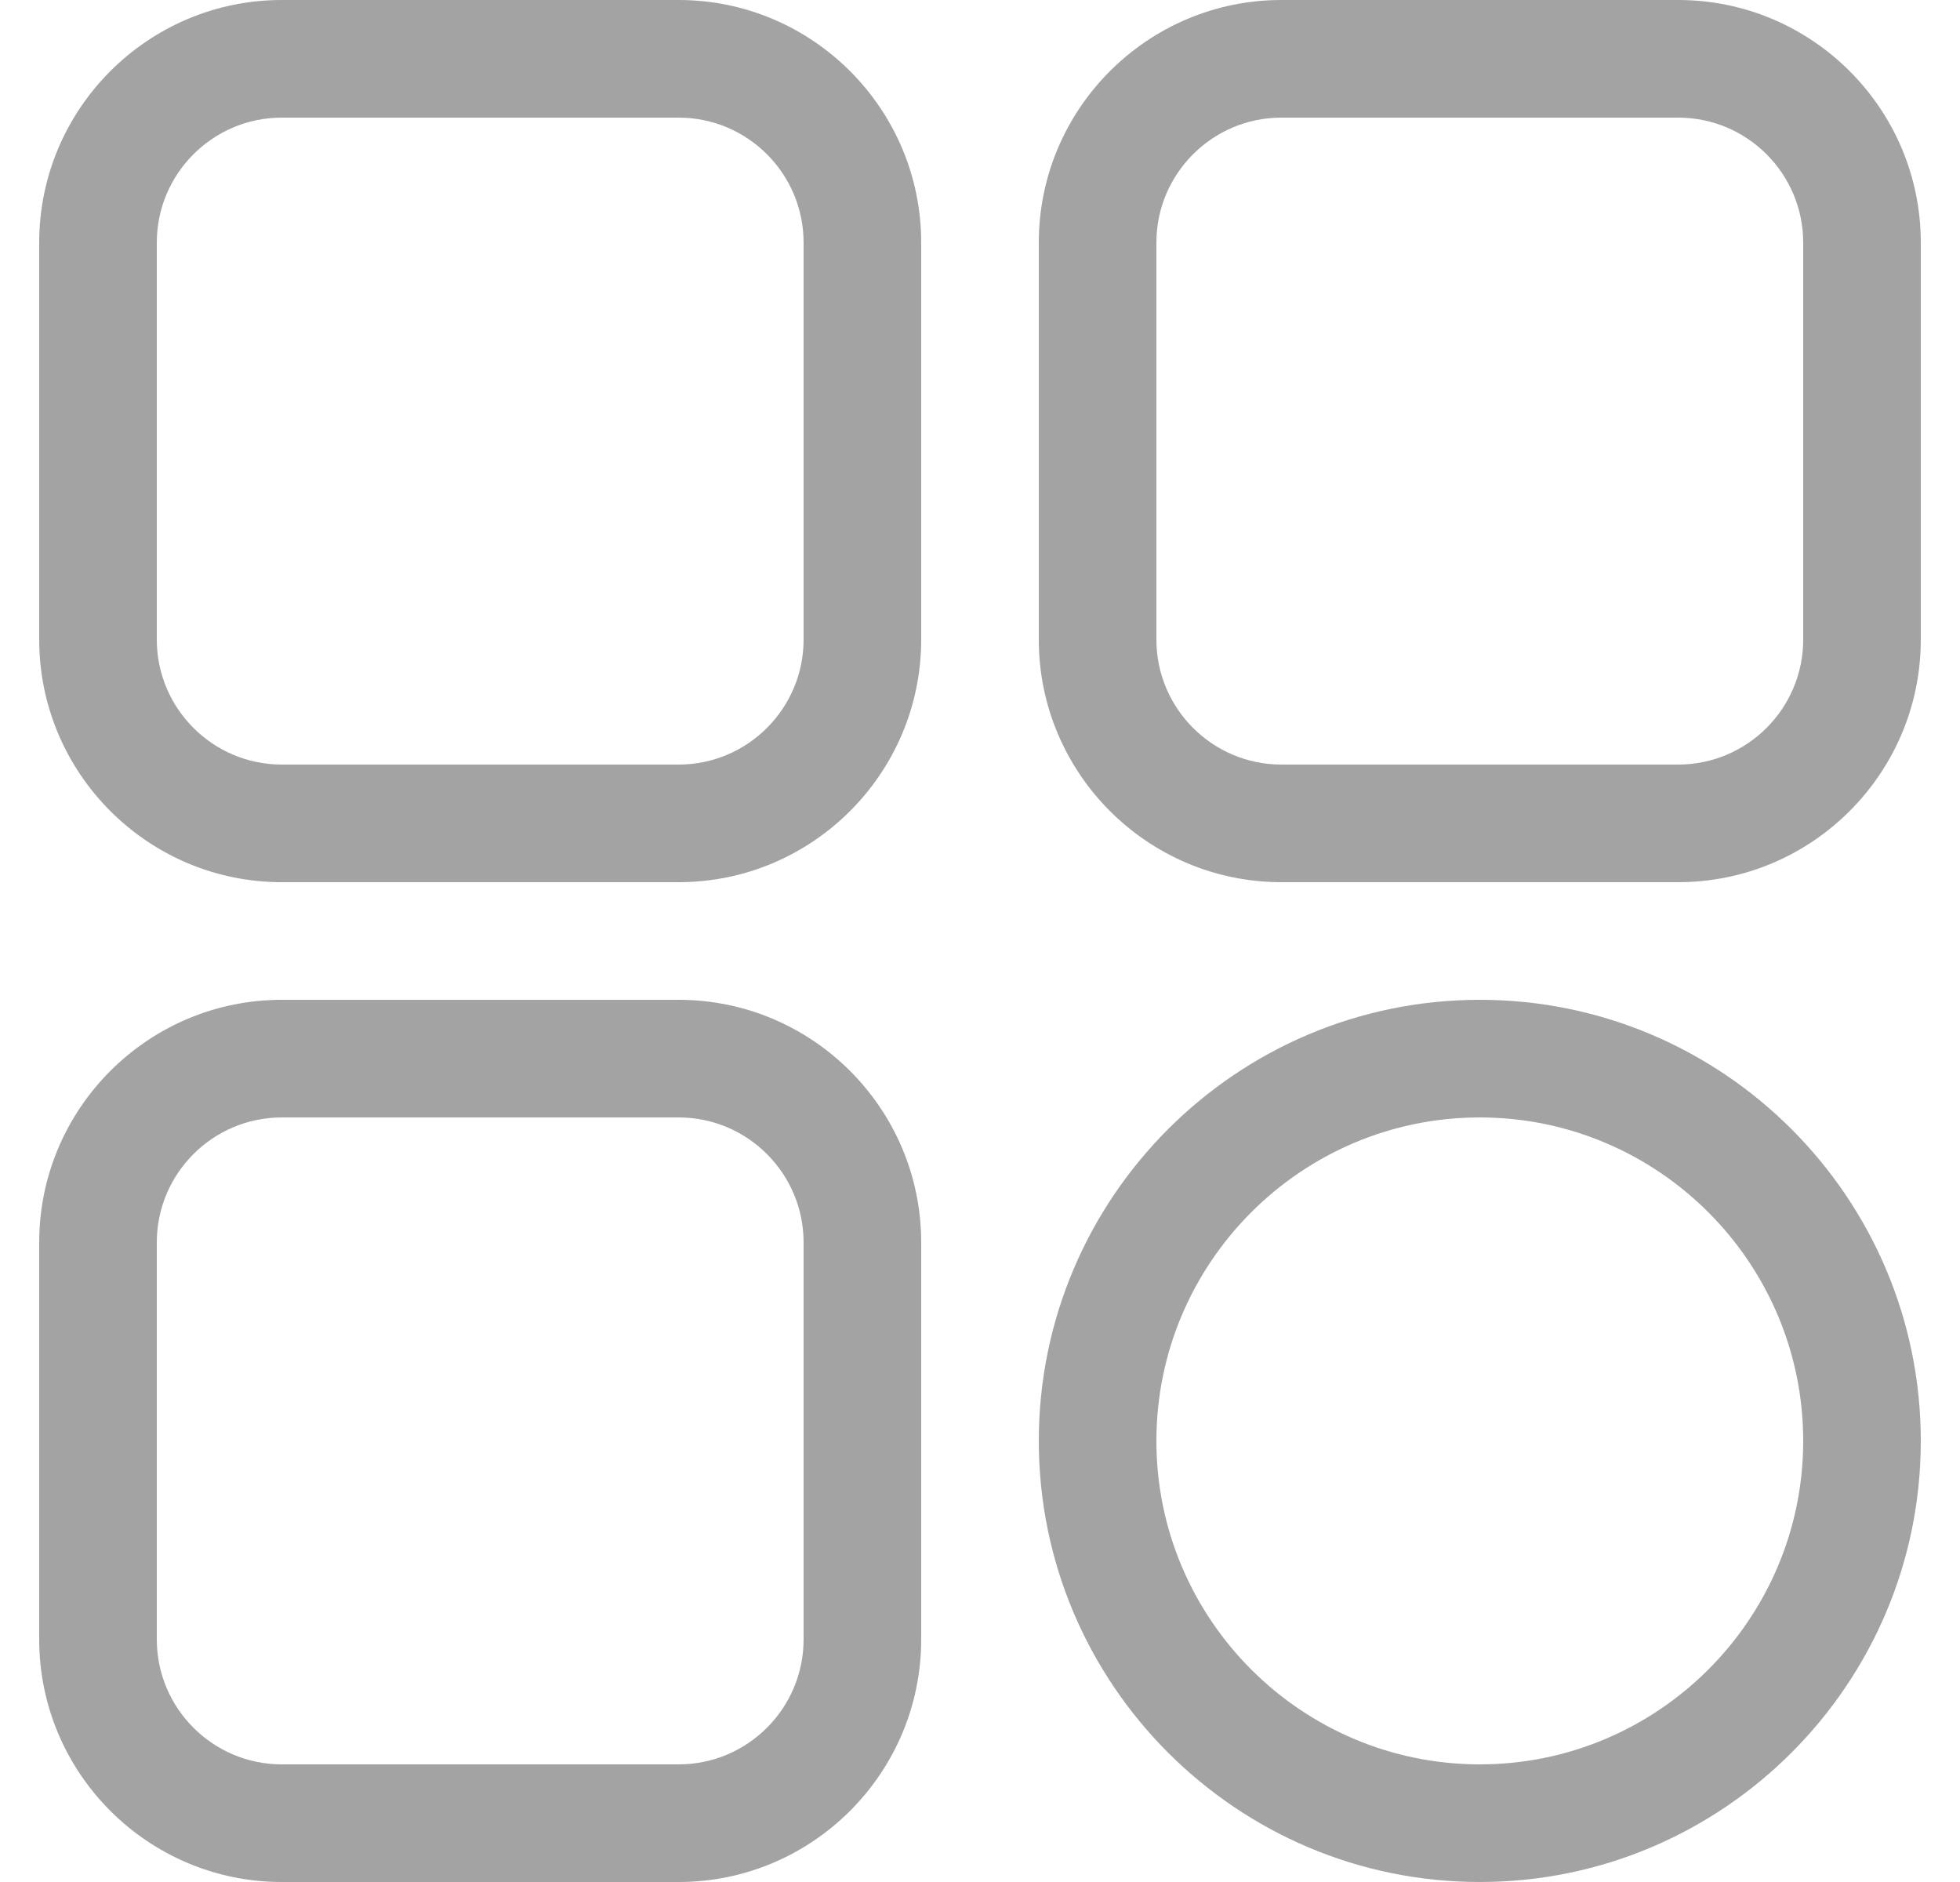 <svg width="25" height="24" viewBox="0 0 25 24" fill="none" xmlns="http://www.w3.org/2000/svg">
<path d="M8.656 11.25H3.594C1.888 11.25 0.5 9.862 0.5 8.156V3.094C0.5 1.388 1.888 0 3.594 0H8.656C10.362 0 11.75 1.388 11.75 3.094V8.156C11.75 9.862 10.362 11.25 8.656 11.25ZM3.594 1.5C2.715 1.5 2 2.215 2 3.094V8.156C2 9.035 2.715 9.75 3.594 9.75H8.656C9.535 9.75 10.25 9.035 10.25 8.156V3.094C10.25 2.215 9.535 1.5 8.656 1.5H3.594Z" fill="#A3A3A3"/>
<path d="M21.406 11.25H16.344C14.638 11.25 13.25 9.862 13.25 8.156V3.094C13.25 1.388 14.638 0 16.344 0H21.406C23.112 0 24.5 1.388 24.5 3.094V8.156C24.5 9.862 23.112 11.25 21.406 11.25ZM16.344 1.5C15.465 1.5 14.75 2.215 14.75 3.094V8.156C14.75 9.035 15.465 9.75 16.344 9.75H21.406C22.285 9.75 23 9.035 23 8.156V3.094C23 2.215 22.285 1.5 21.406 1.5H16.344Z" fill="#A3A3A3"/>
<path d="M18.875 24C15.773 24 13.25 21.477 13.25 18.375C13.25 15.273 15.773 12.75 18.875 12.75C21.977 12.75 24.5 15.273 24.5 18.375C24.5 21.477 21.977 24 18.875 24ZM18.875 14.25C16.601 14.25 14.75 16.101 14.75 18.375C14.75 20.649 16.601 22.5 18.875 22.5C21.149 22.5 23 20.649 23 18.375C23 16.101 21.149 14.25 18.875 14.25Z" fill="#A3A3A3"/>
<path d="M8.656 24H3.594C1.888 24 0.5 22.612 0.5 20.906V15.844C0.5 14.138 1.888 12.75 3.594 12.75H8.656C10.362 12.75 11.75 14.138 11.75 15.844V20.906C11.75 22.612 10.362 24 8.656 24ZM3.594 14.25C2.715 14.25 2 14.965 2 15.844V20.906C2 21.785 2.715 22.5 3.594 22.5H8.656C9.535 22.5 10.25 21.785 10.25 20.906V15.844C10.25 14.965 9.535 14.25 8.656 14.25H3.594Z" fill="#A3A3A3"/>
</svg>
